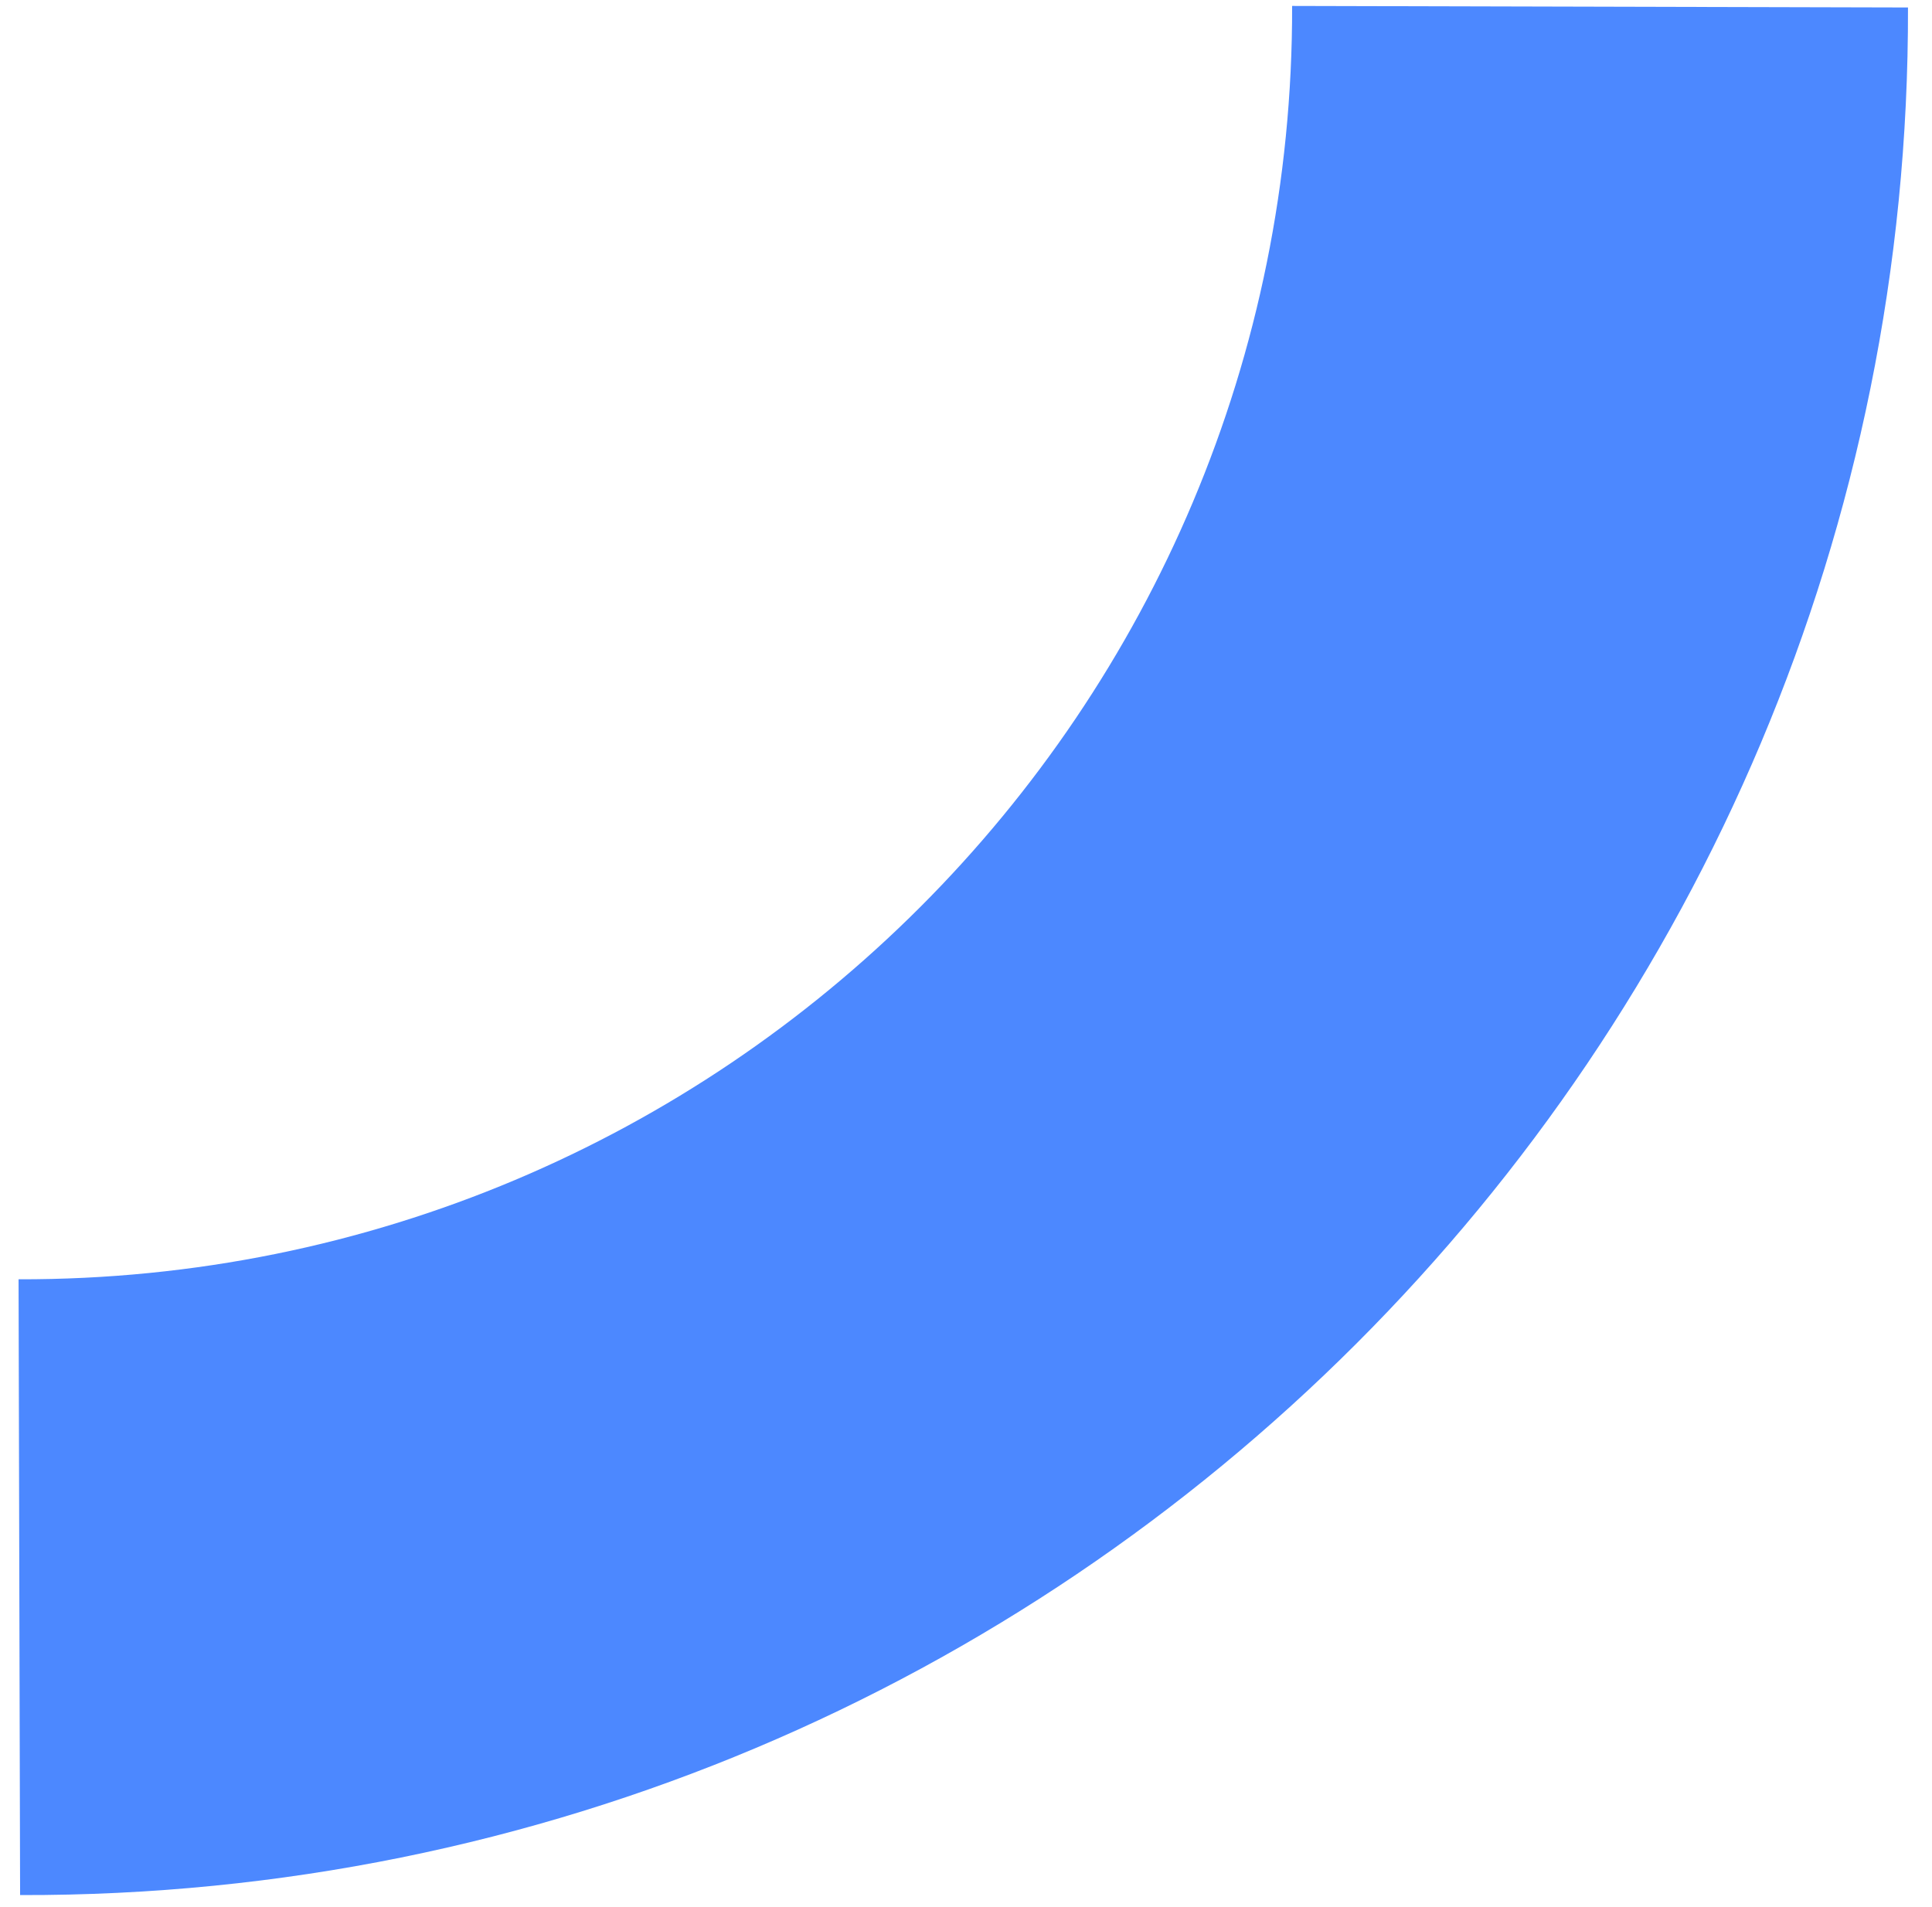 <svg xmlns="http://www.w3.org/2000/svg" width="79" height="78" viewBox="0 0 79 78" fill="none"><path d="M55.462 54.949C69.442 40.969 78.074 21.643 78.018 0.306L52.835 0.243C52.907 29.026 29.554 52.391 0.759 52.318L0.822 77.501C22.159 77.558 41.485 68.925 55.462 54.949Z" fill="#4C88FF"></path></svg>